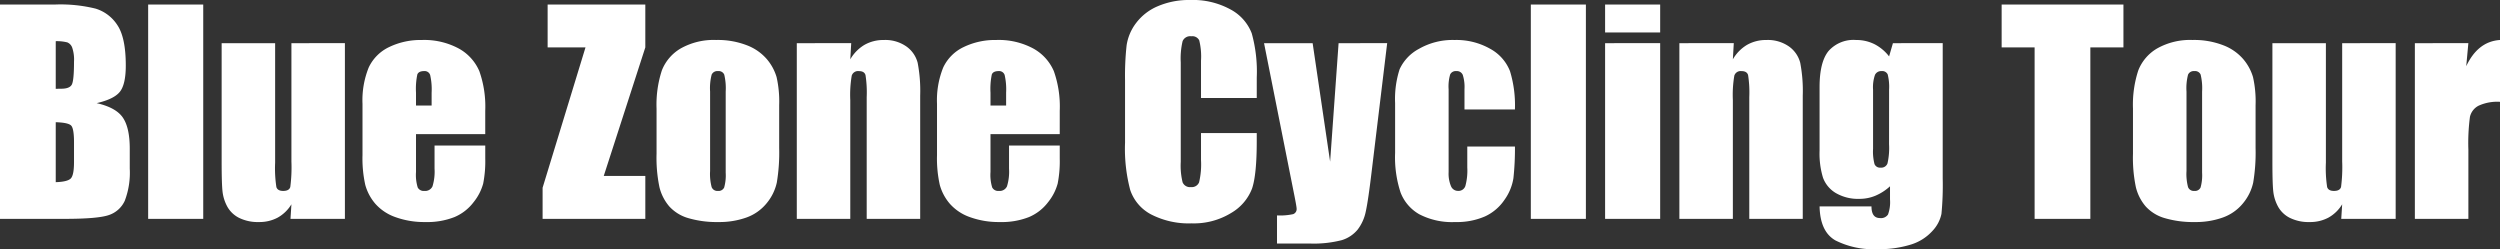 <svg xmlns="http://www.w3.org/2000/svg" width="479.426" height="47.785" viewBox="0 0 479.426 47.785">
  <rect x="0" y="0" width="479.426" height="47.785" fill="#333333" stroke="none"/>
  <path id="パス_14" data-name="パス 14" d="M2.133-41.107H12.8a28.113,28.113,0,0,1,7.655.787,7.589,7.589,0,0,1,4.2,3.187q1.6,2.4,1.6,7.731,0,3.605-1.13,5.027t-4.456,2.184q3.707.838,5.027,2.78t1.32,5.954v3.809a15.12,15.12,0,0,1-.952,6.17A5.133,5.133,0,0,1,23.029-.736Q20.947,0,14.5,0H2.133Zm10.689,7.033v9.141q.686-.025,1.066-.025,1.574,0,2.006-.774t.432-4.431a7.162,7.162,0,0,0-.355-2.7,1.7,1.7,0,0,0-.927-.978A8.239,8.239,0,0,0,12.822-34.074Zm0,15.539v11.5q2.26-.076,2.882-.711t.622-3.123V-14.7q0-2.641-.559-3.2T12.822-18.535ZM41.107-41.107V0H30.545V-41.107Zm27.168,7.414V0H57.84l.178-2.793A7.136,7.136,0,0,1,55.39-.241,7.391,7.391,0,0,1,51.8.609,8.09,8.09,0,0,1,47.963-.2a5.283,5.283,0,0,1-2.247-2.158,7.9,7.9,0,0,1-.9-2.806q-.178-1.46-.178-5.8V-33.693H54.895v22.928a23.906,23.906,0,0,0,.241,4.672q.241.736,1.308.736,1.143,0,1.358-.762a29.206,29.206,0,0,0,.216-4.9V-33.693ZM95.189-16.25H81.91v7.287a8.09,8.09,0,0,0,.33,2.945,1.283,1.283,0,0,0,1.27.66,1.54,1.54,0,0,0,1.562-.876,9.583,9.583,0,0,0,.394-3.39v-4.443h9.725v2.488a22.285,22.285,0,0,1-.394,4.8A9.767,9.767,0,0,1,92.955-3.2,8.963,8.963,0,0,1,89.286-.343a14.2,14.2,0,0,1-5.573.952A16.187,16.187,0,0,1,77.975-.33,9.186,9.186,0,0,1,74.1-2.907a9.314,9.314,0,0,1-1.917-3.605,23.277,23.277,0,0,1-.533-5.726v-9.826a16.732,16.732,0,0,1,1.193-6.97,8.2,8.2,0,0,1,3.91-3.91A13.786,13.786,0,0,1,83-34.3a13.968,13.968,0,0,1,7.122,1.638,9.008,9.008,0,0,1,3.936,4.342,20.354,20.354,0,0,1,1.13,7.6ZM84.906-21.734V-24.2a12.414,12.414,0,0,0-.279-3.377,1.1,1.1,0,0,0-1.143-.762q-1.066,0-1.32.647A13.483,13.483,0,0,0,81.91-24.2v2.463Zm40.98-19.373v8.227L117.914-8.227h7.973V0h-19.7V-5.967l8.227-26.914h-7.262v-8.227Zm25.67,19.246v8.252a34.823,34.823,0,0,1-.457,6.665,9.356,9.356,0,0,1-1.955,3.961A8.829,8.829,0,0,1,145.3-.267a15.382,15.382,0,0,1-5.4.876,19.247,19.247,0,0,1-5.764-.749A7.854,7.854,0,0,1,130.47-2.4,8.929,8.929,0,0,1,128.6-6.056a27.49,27.49,0,0,1-.559-6.437v-8.633a21.12,21.12,0,0,1,1.016-7.338,8.438,8.438,0,0,1,3.656-4.24,12.87,12.87,0,0,1,6.754-1.6,15.422,15.422,0,0,1,5.929,1.028,9.515,9.515,0,0,1,3.821,2.679,9.479,9.479,0,0,1,1.841,3.4A21.15,21.15,0,0,1,151.557-21.861ZM141.3-24.4a11.2,11.2,0,0,0-.279-3.263,1.152,1.152,0,0,0-1.193-.673,1.2,1.2,0,0,0-1.219.673,10.3,10.3,0,0,0-.3,3.263V-9.191a9.851,9.851,0,0,0,.3,3.11,1.17,1.17,0,0,0,1.193.724,1.18,1.18,0,0,0,1.206-.66,8.606,8.606,0,0,0,.292-2.844Zm24.07-9.293-.178,3.1a7.684,7.684,0,0,1,2.729-2.78,7.33,7.33,0,0,1,3.72-.927,7.053,7.053,0,0,1,4.316,1.244,5.533,5.533,0,0,1,2.158,3.136,28.67,28.67,0,0,1,.482,6.31V0H168.34V-23.334a21.7,21.7,0,0,0-.229-4.24q-.229-.762-1.27-.762a1.269,1.269,0,0,0-1.371.876,22.022,22.022,0,0,0-.279,4.685V0H154.934V-33.693Zm39.99,17.443H192.08v7.287a8.09,8.09,0,0,0,.33,2.945,1.283,1.283,0,0,0,1.27.66,1.54,1.54,0,0,0,1.562-.876,9.583,9.583,0,0,0,.394-3.39v-4.443h9.725v2.488a22.285,22.285,0,0,1-.394,4.8,9.767,9.767,0,0,1-1.841,3.58,8.963,8.963,0,0,1-3.669,2.856,14.2,14.2,0,0,1-5.573.952,16.187,16.187,0,0,1-5.738-.939,9.186,9.186,0,0,1-3.872-2.577,9.314,9.314,0,0,1-1.917-3.605,23.277,23.277,0,0,1-.533-5.726v-9.826a16.732,16.732,0,0,1,1.193-6.97,8.2,8.2,0,0,1,3.91-3.91,13.786,13.786,0,0,1,6.246-1.358,13.968,13.968,0,0,1,7.122,1.638,9.008,9.008,0,0,1,3.936,4.342,20.354,20.354,0,0,1,1.13,7.6Zm-10.283-5.484V-24.2a12.413,12.413,0,0,0-.279-3.377,1.1,1.1,0,0,0-1.143-.762q-1.066,0-1.32.647a13.484,13.484,0,0,0-.254,3.491v2.463Zm48.064-1.447H232.451v-7.16a12.85,12.85,0,0,0-.343-3.9,1.472,1.472,0,0,0-1.511-.774,1.579,1.579,0,0,0-1.676.939,14.3,14.3,0,0,0-.355,4.063v19.094a13.325,13.325,0,0,0,.355,3.91,1.521,1.521,0,0,0,1.6.914,1.5,1.5,0,0,0,1.562-.914,14.877,14.877,0,0,0,.368-4.291v-5.154h10.689v1.6q0,6.373-.9,9.039a9.239,9.239,0,0,1-3.986,4.672,13.663,13.663,0,0,1-7.6,2.006,15.753,15.753,0,0,1-7.744-1.7,8.271,8.271,0,0,1-4.037-4.71,30.911,30.911,0,0,1-.99-9.052v-12.01a53.4,53.4,0,0,1,.3-6.665A9.33,9.33,0,0,1,220-37.553a10.122,10.122,0,0,1,4.189-3.237,15.134,15.134,0,0,1,6.157-1.181,15.052,15.052,0,0,1,7.795,1.828,8.765,8.765,0,0,1,4.037,4.558,27.438,27.438,0,0,1,.965,8.493Zm25.01-10.512L265.205-9.318q-.686,5.789-1.155,7.9a8.448,8.448,0,0,1-1.562,3.479,6.309,6.309,0,0,1-3.034,2.019,21.418,21.418,0,0,1-6.208.647h-6.221V-.66A11.822,11.822,0,0,0,250.1-.9a1.02,1.02,0,0,0,.686-1.079q0-.406-.635-3.529l-5.611-28.184h9.318l3.352,22.725,1.625-22.725Zm24.5,12.721h-9.674v-3.885a7.621,7.621,0,0,0-.33-2.755,1.219,1.219,0,0,0-1.219-.724,1.193,1.193,0,0,0-1.193.635,8.134,8.134,0,0,0-.3,2.844V-8.963a6.2,6.2,0,0,0,.457,2.7,1.448,1.448,0,0,0,1.346.9,1.386,1.386,0,0,0,1.409-.939,11.31,11.31,0,0,0,.368-3.555v-4.012h9.141a52.911,52.911,0,0,1-.292,6.056,9.707,9.707,0,0,1-1.7,4.139,9.086,9.086,0,0,1-3.745,3.2A13.466,13.466,0,0,1,281.2.609,13.613,13.613,0,0,1,274.32-.876a8.18,8.18,0,0,1-3.593-4.164,21.569,21.569,0,0,1-1.054-7.6v-9.572a18.527,18.527,0,0,1,.863-6.475,8.392,8.392,0,0,1,3.682-3.9,12.958,12.958,0,0,1,6.855-1.714,13.118,13.118,0,0,1,6.855,1.7,8.348,8.348,0,0,1,3.783,4.291A22.424,22.424,0,0,1,292.652-20.973Zm13.609-20.135V0H295.7V-41.107Zm14.244,0v5.357H309.943v-5.357Zm0,7.414V0H309.943V-33.693Zm14.117,0-.178,3.1a7.684,7.684,0,0,1,2.729-2.78,7.33,7.33,0,0,1,3.72-.927,7.053,7.053,0,0,1,4.316,1.244,5.534,5.534,0,0,1,2.158,3.136,28.67,28.67,0,0,1,.482,6.31V0H337.594V-23.334a21.7,21.7,0,0,0-.229-4.24q-.229-.762-1.27-.762a1.269,1.269,0,0,0-1.371.876,22.023,22.023,0,0,0-.279,4.685V0H324.188V-33.693Zm40.066,0V-7.744a57.351,57.351,0,0,1-.241,6.792,6.769,6.769,0,0,1-1.714,3.25,9.191,9.191,0,0,1-4.1,2.615,20.659,20.659,0,0,1-6.614.9,16.082,16.082,0,0,1-7.871-1.663q-2.971-1.663-3.072-6.538h9.953q0,2.234,1.625,2.234A1.613,1.613,0,0,0,364.2-.838a6.922,6.922,0,0,0,.381-2.869V-6.246a9.762,9.762,0,0,1-2.78,1.8,7.865,7.865,0,0,1-3.06.609,8.477,8.477,0,0,1-4.558-1.117,5.715,5.715,0,0,1-2.45-2.933,15.776,15.776,0,0,1-.66-5.167V-25.289q0-4.8,1.727-6.906a6.4,6.4,0,0,1,5.256-2.107,7.8,7.8,0,0,1,3.517.787,8.341,8.341,0,0,1,2.831,2.361l.736-2.539Zm-10.283,8.938a9.746,9.746,0,0,0-.267-2.945,1.138,1.138,0,0,0-1.181-.635,1.3,1.3,0,0,0-1.257.724,7.264,7.264,0,0,0-.368,2.856v11.324a9.484,9.484,0,0,0,.279,2.933,1.131,1.131,0,0,0,1.168.673,1.259,1.259,0,0,0,1.32-.812,13.4,13.4,0,0,0,.3-3.682Zm44.941-16.352v8.227H403V0H392.311V-32.881h-6.322v-8.227Zm25.34,19.246v8.252a34.823,34.823,0,0,1-.457,6.665,9.356,9.356,0,0,1-1.955,3.961,8.829,8.829,0,0,1-3.847,2.717,15.382,15.382,0,0,1-5.4.876A19.247,19.247,0,0,1,417.27-.14,7.854,7.854,0,0,1,413.6-2.4a8.929,8.929,0,0,1-1.866-3.656,27.489,27.489,0,0,1-.559-6.437v-8.633a21.119,21.119,0,0,1,1.016-7.338,8.438,8.438,0,0,1,3.656-4.24,12.87,12.87,0,0,1,6.754-1.6,15.422,15.422,0,0,1,5.929,1.028,9.515,9.515,0,0,1,3.821,2.679,9.479,9.479,0,0,1,1.841,3.4A21.15,21.15,0,0,1,434.688-21.861ZM424.43-24.4a11.2,11.2,0,0,0-.279-3.263,1.152,1.152,0,0,0-1.193-.673,1.2,1.2,0,0,0-1.219.673,10.3,10.3,0,0,0-.3,3.263V-9.191a9.851,9.851,0,0,0,.3,3.11,1.17,1.17,0,0,0,1.193.724,1.18,1.18,0,0,0,1.206-.66,8.605,8.605,0,0,0,.292-2.844Zm37.121-9.293V0H451.115l.178-2.793a7.136,7.136,0,0,1-2.628,2.552,7.391,7.391,0,0,1-3.593.851A8.09,8.09,0,0,1,441.238-.2a5.283,5.283,0,0,1-2.247-2.158,7.9,7.9,0,0,1-.9-2.806q-.178-1.46-.178-5.8V-33.693H448.17v22.928a23.907,23.907,0,0,0,.241,4.672q.241.736,1.308.736,1.143,0,1.358-.762a29.2,29.2,0,0,0,.216-4.9V-33.693Zm13.939,0-.406,4.418q2.234-4.748,6.475-5.027v11.857a8.594,8.594,0,0,0-4.139.762,3.2,3.2,0,0,0-1.625,2.12,38.011,38.011,0,0,0-.3,6.259V0H465.232V-33.693Z" transform="translate(-2.133 41.971)" fill="#fff"/>
</svg>
